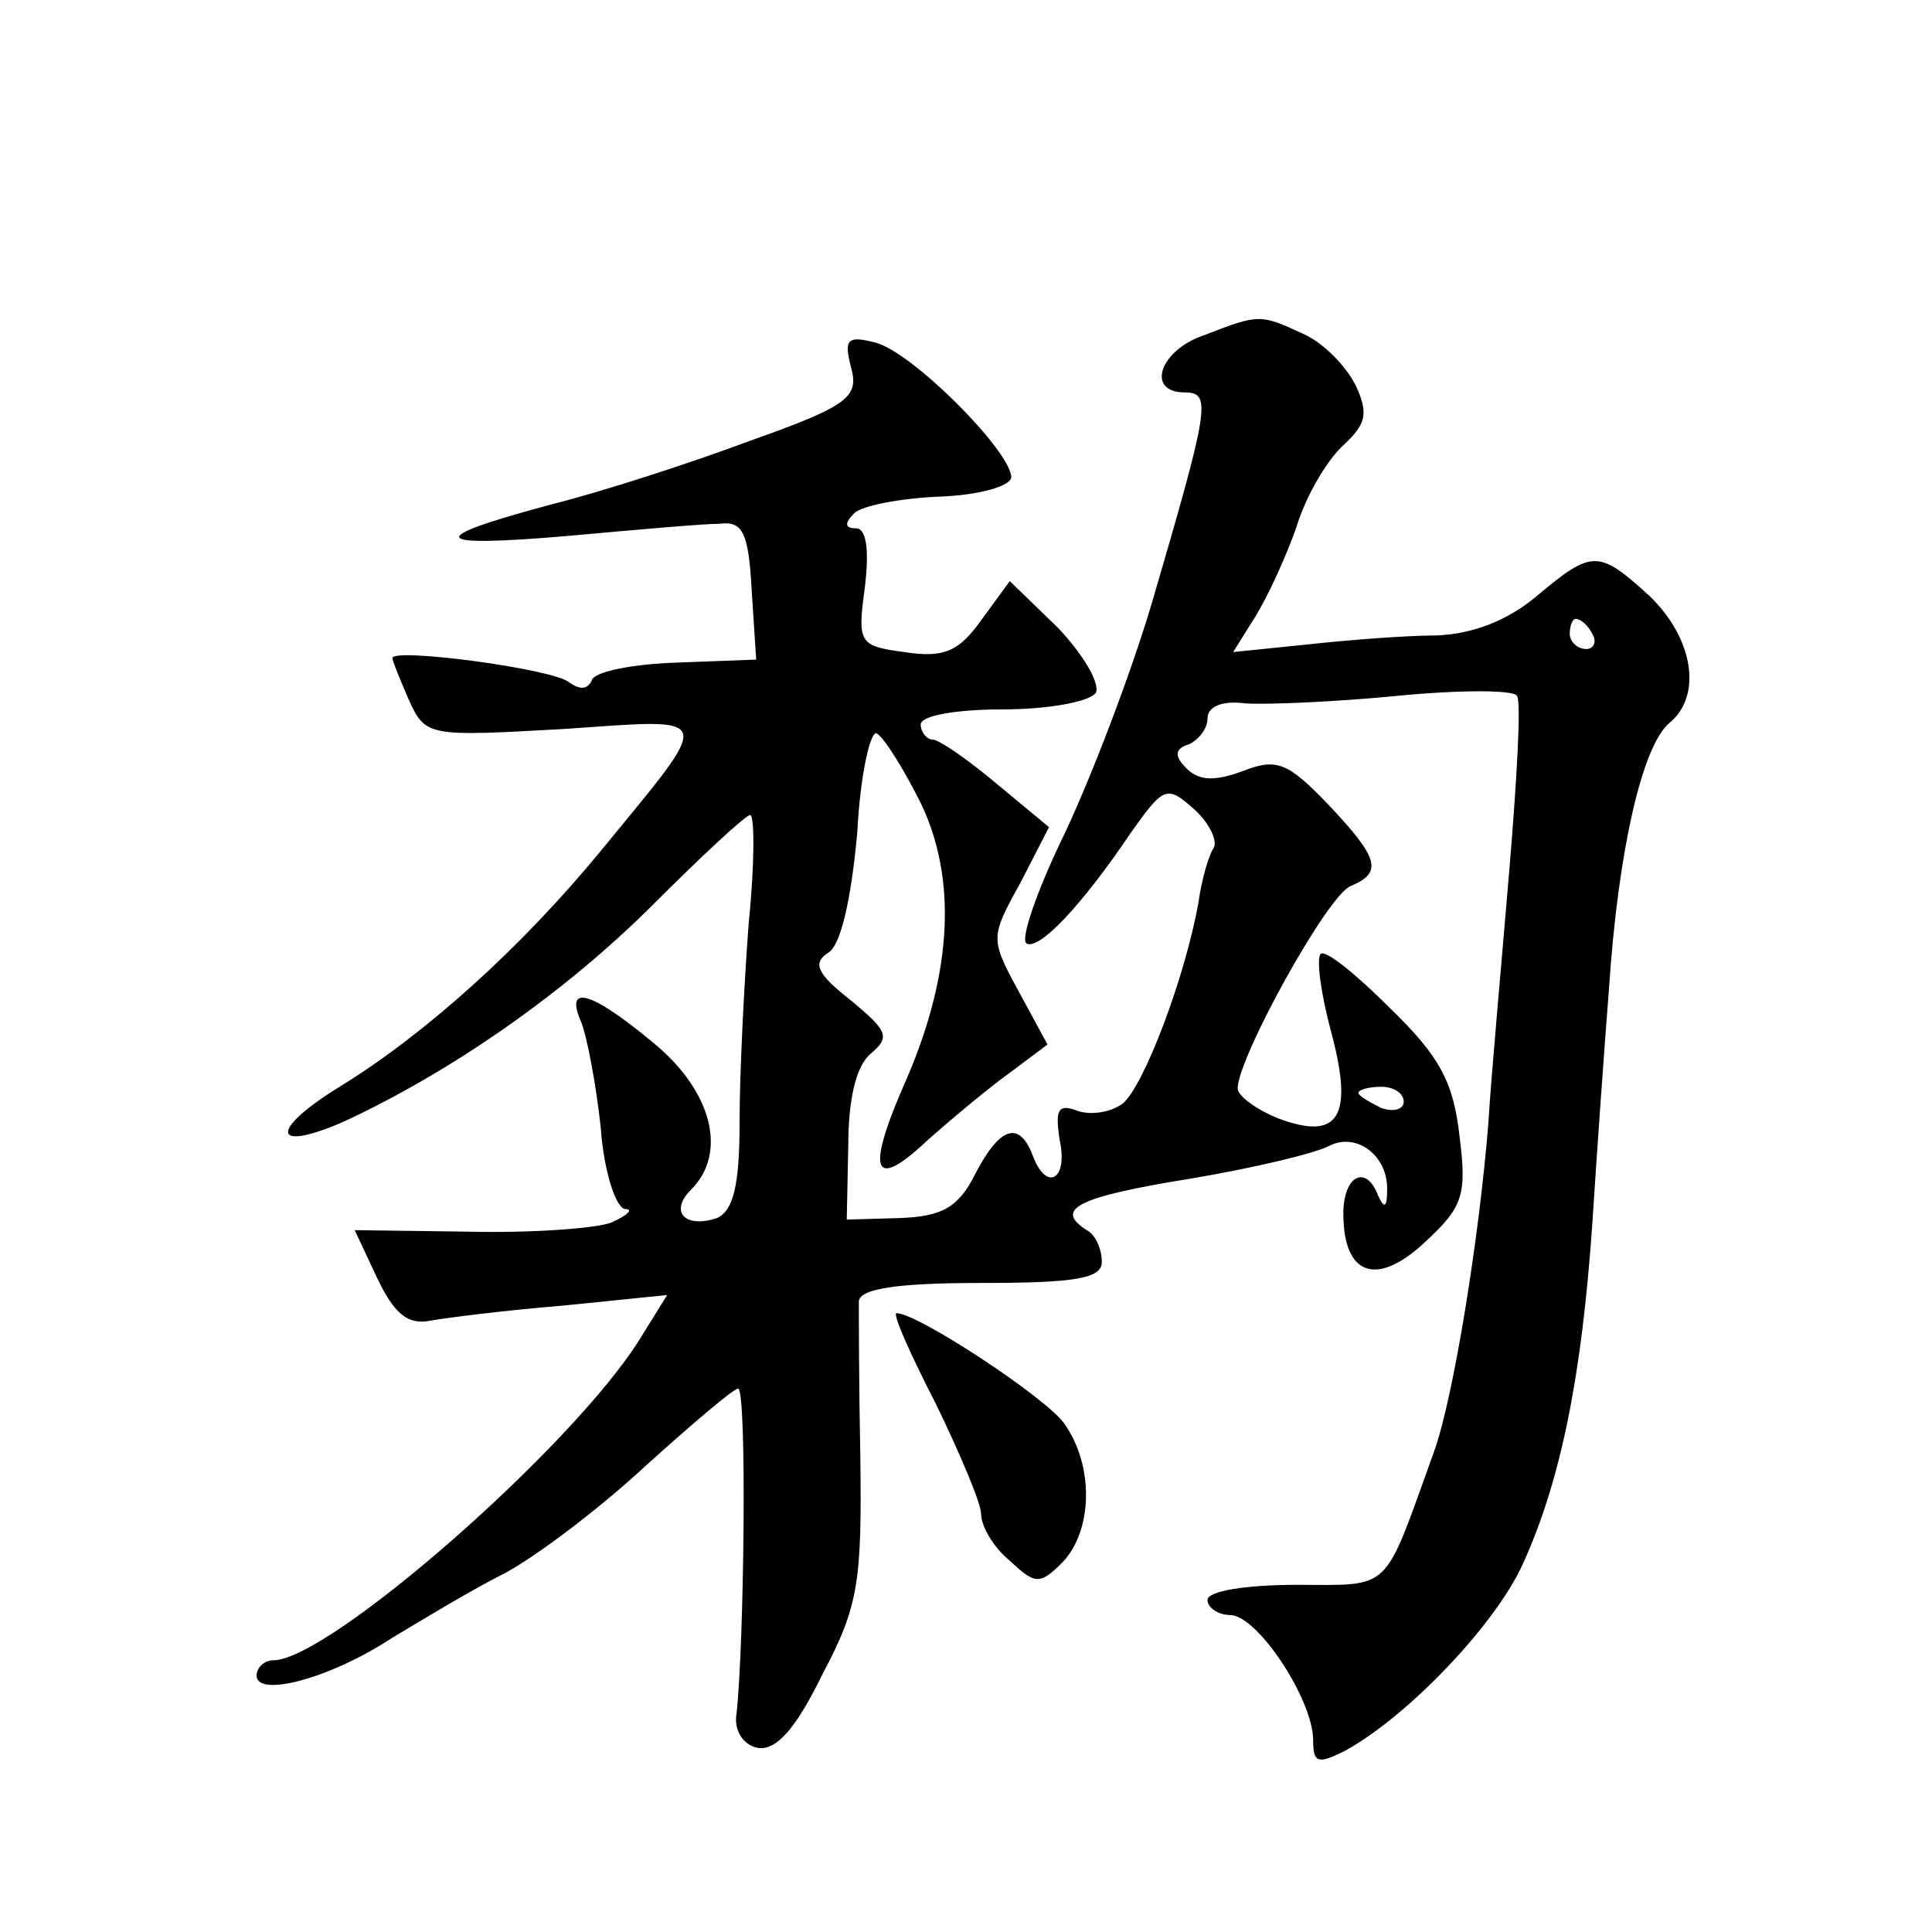 <?xml version="1.0" standalone="no"?>
<!DOCTYPE svg PUBLIC "-//W3C//DTD SVG 20010904//EN"
 "http://www.w3.org/TR/2001/REC-SVG-20010904/DTD/svg10.dtd">
<svg version="1.0" xmlns="http://www.w3.org/2000/svg"
 width="128pt" height="128pt" viewBox="0 0 128 128"
 preserveAspectRatio="xMidYMid meet">
<g transform="translate(0,128) scale(0.1,-0.1)"
fill="#0" stroke="none">
<path d="M798 1058 c-30 -10 -39 -38 -13 -38 18 0 16 -10 -22 -140 -14 -47 -40
-115 -58 -153 -18 -37 -29 -69 -25 -72 8 -5 36 24 69 73 22 31 24 32 42 16 10 -9
16 -21 13 -26 -3 -4 -8 -21 -10 -36 -9 -50 -36 -121 -50 -133 -8 -6 -21 -8 -30
-5 -13 5 -15 1 -12 -19 6 -27 -9 -35 -18 -10 -9 23 -22 18 -38 -13 -11 -22 -22
-28 -50 -29 l-35 -1 1 49 c0 30 5 53 15 61 13 11 11 15 -13 35 -23 18 -26 25 -15
32 8 5 15 35 19 80 2 39 9 68 13 65 5 -3 18 -24 29 -46 24 -50 21 -112 -9 -182
-28 -63 -23 -76 14 -41 17 15 41 35 55 45 l24 18 -19 35 c-19 35 -19 36 1 72 l19
37 -35 29 c-19 16 -38 29 -42 29 -4 0 -8 5 -8 10 0 6 24 10 54 10 30 0 58 5 62
11 3 6 -8 25 -25 43 l-32 31 -19 -26 c-15 -21 -25 -25 -51 -21 -30 4 -31 6 -26
43 3 25 1 39 -6 39 -7 0 -8 3 -1 10 5 5 31 10 57 11 26 1 47 7 47 13 -1 18 -66
83 -90 89 -19 5 -21 2 -16 -17 5 -19 -2 -25 -67 -48 -40 -15 -99 -34 -131 -42 -86
-23 -82 -29 11 -21 44 4 89 8 100 8 15 2 19 -6 21 -44 l3 -46 -53 -2 c-29 -1 -55
-6 -56 -12 -3 -6 -8 -6 -15 -1 -11 9 -117 23 -117 16 0 -2 5 -14 11 -28 11 -24
13 -24 102 -19 103 7 101 12 24 -82 -52 -63 -115 -120 -172 -155 -47 -29 -45 -44
3 -23 71 33 146 85 205 144 32 32 61 59 64 59 3 0 3 -33 -1 -72 -3 -40 -6 -99 -6
-131 0 -42 -4 -59 -15 -64 -21 -7 -32 4 -17 19 24 24 14 65 -25 97 -42 35 -59 39
-48 14 4 -10 10 -42 13 -70 2 -29 10 -53 16 -54 6 0 2 -4 -9 -9 -11 -4 -54 -7 -95
-6 l-75 1 15 -32 c11 -23 20 -31 35 -28 11 2 51 7 88 10 l69 7 -18 -29 c-44 -71
-206 -213 -243 -213 -6 0 -11 -5 -11 -10 0 -15 49 -2 90 25 20 12 53 32 75 43 22
12 64 44 94 72 30 27 57 50 60 50 6 0 4 -170 -1 -215 -2 -11 4 -21 14 -23 12 -2
25 12 43 49 24 45 26 62 25 143 -1 50 -1 97 -1 104 1 8 24 12 81 12 63 0 80 3 80
14 0 8 -4 18 -10 21 -22 14 -6 22 68 34 42 7 84 17 93 22 18 9 39 -7 38 -30 0 -11
-2 -12 -6 -3 -8 21 -23 13 -23 -12 0 -41 22 -49 54 -19 25 23 28 31 23 70 -4 36
-13 53 -46 85 -23 23 -43 39 -46 36 -3 -3 0 -26 7 -52 15 -56 5 -72 -35 -57 -15
6 -27 15 -27 20 0 20 60 129 75 134 21 9 19 18 -15 54 -27 28 -34 31 -57 22 -19
-7 -29 -6 -37 2 -8 8 -8 13 2 16 6 3 12 10 12 17 0 8 10 12 25 10 14 -1 60 1 101
5 41 4 77 4 79 0 3 -3 0 -55 -5 -115 -5 -60 -12 -136 -14 -169 -6 -75 -23 -181
-36 -217 -34 -94 -27 -88 -91 -88 -33 0 -59 -4 -59 -10 0 -5 7 -10 15 -10 18 0
55 -56 55 -83 0 -15 3 -16 21 -7 42 23 100 84 118 124 25 55 39 124 46 226 3 47
8 117 11 155 6 91 22 161 40 176 22 18 16 56 -13 84 -34 31 -38 31 -75 0 -19 -16
-42 -25 -66 -26 -20 0 -59 -3 -86 -6 l-49 -5 15 24 c8 13 20 39 27 59 6 20 20 44
31 54 15 14 17 21 8 40 -6 12 -21 28 -35 34 -28 13 -29 13 -65 -1z m257 -198 c3
-5 1 -10 -4 -10 -6 0 -11 5 -11 10 0 6 2 10 4 10 3 0 8 -4 11 -10z m-125 -310 c0
-5 -7 -7 -15 -4 -8 4 -15 8 -15 10 0 2 7 4 15 4 8 0 15 -4 15 -10z M620 350 c16
-33 30 -66 30 -73 0 -8 8 -22 19 -31 17 -16 20 -16 35 -1 20 21 21 64 1 92 -12
17 -97 73 -111 73 -3 0 9 -27 26 -60z"/>
</g>
</svg>
